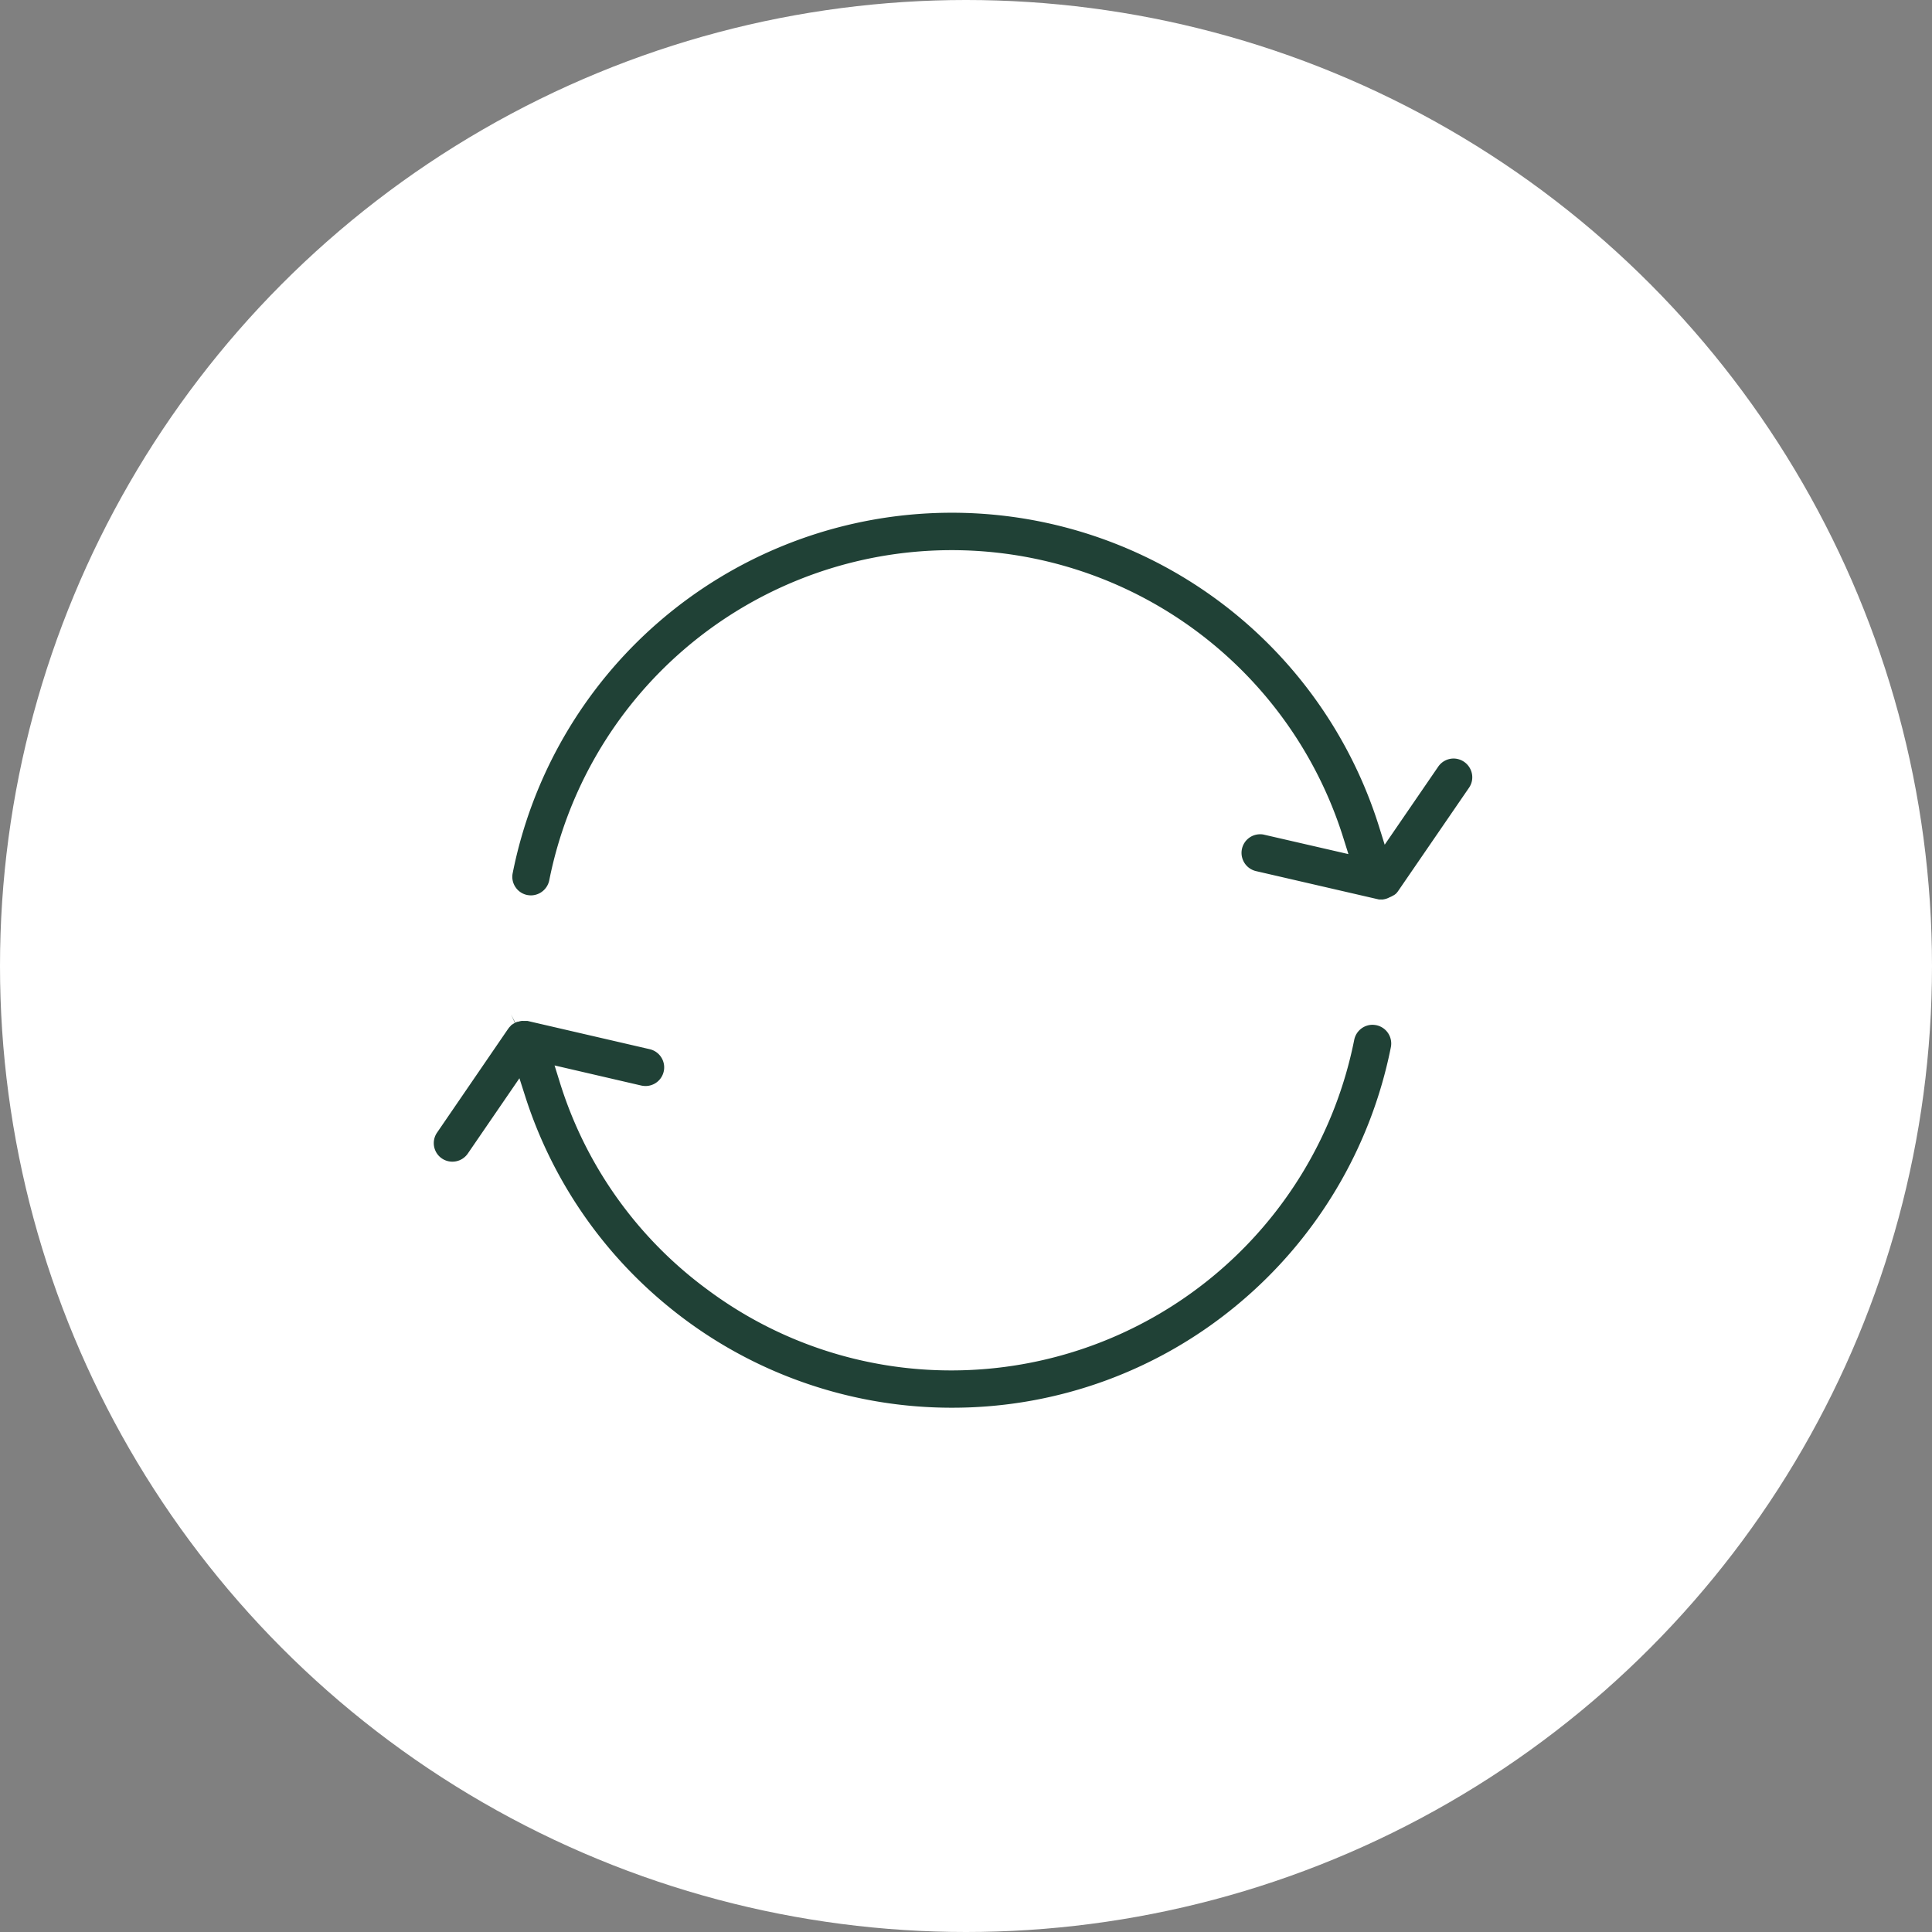 <svg xmlns="http://www.w3.org/2000/svg" width="49" height="49" viewBox="0 0 49 49"><rect x="0" y="0" width="49" height="49" fill="#808080" stroke="none"/><g transform="translate(-568 -331)"><circle cx="24.5" cy="24.5" r="24.5" transform="translate(568 331)" fill="#fff"/><g transform="translate(-5.248 2.746)"><path d="M22.074,9.813a.129.129,0,0,1-.031,0h-.032l-.019,0-.01,0-3.12-.72a.475.475,0,0,1-.354-.568.47.47,0,0,1,.459-.366.38.38,0,0,1,.106.012l2.134.491-.123-.392A10.408,10.408,0,0,0,.938,9.329a.478.478,0,0,1-.465.38A.585.585,0,0,1,.382,9.7a.469.469,0,0,1-.3-.2.464.464,0,0,1-.071-.355A11.355,11.355,0,0,1,21.982,7.959l.145.465,1.357-1.979a.474.474,0,0,1,.393-.207.478.478,0,0,1,.463.388.466.466,0,0,1-.075.354L22.467,9.6l0,0a.376.376,0,0,1-.033.042l0,0a.121.121,0,0,1-.02.022l0,0s0,0-.006.005l-.009.007,0,0a.07.07,0,0,1-.016.012.032.032,0,0,1-.014.01l-.007.007-.008,0-.01.007-.011.006-.011.006-.021.012a.075.075,0,0,0-.021.01l-.026.01,0,0A.466.466,0,0,1,22.074,9.813Z" transform="translate(586.24 341.254)" fill="#204136"/><path d="M13.138,9.976a11.332,11.332,0,0,1-3.924-.7A11.308,11.308,0,0,1,5.887,7.357,11.34,11.34,0,0,1,2.321,2.08l-.147-.46L.864,3.531a.475.475,0,0,1-.657.123A.47.47,0,0,1,.084,3L1.878.38l.01-.012A.037.037,0,0,1,1.9.351l0,0A.075.075,0,0,1,1.914.332l0,0L1.924.32l0,0L1.957.286h0l0,0s0,0,0-.005l0,0,0,0L1.988.259A.426.426,0,0,1,2.041.226l0,0A.046.046,0,0,1,2.059.216L1.96,0l.108.211.007,0L2.087.2,2.126.187a.04.04,0,0,1,.015,0l0,0A.5.5,0,0,1,2.229.166a.269.269,0,0,1,.045,0H2.28l.036,0h.017l0,0a.078.078,0,0,1,.021,0l.012,0,.012,0,3.1.717a.473.473,0,0,1-.105.934.559.559,0,0,1-.108-.012l-2.2-.51.123.395A10.315,10.315,0,0,0,6.94,6.979a10.335,10.335,0,0,0,6.2,2.051A10.42,10.42,0,0,0,23.346.647a.475.475,0,0,1,.465-.383A.638.638,0,0,1,23.9.273a.475.475,0,0,1,.376.557A11.375,11.375,0,0,1,20.39,7.357a11.3,11.3,0,0,1-3.33,1.924A11.3,11.3,0,0,1,13.138,9.976Z" transform="translate(584.248 353.981)" fill="#204136"/></g></g></svg>
